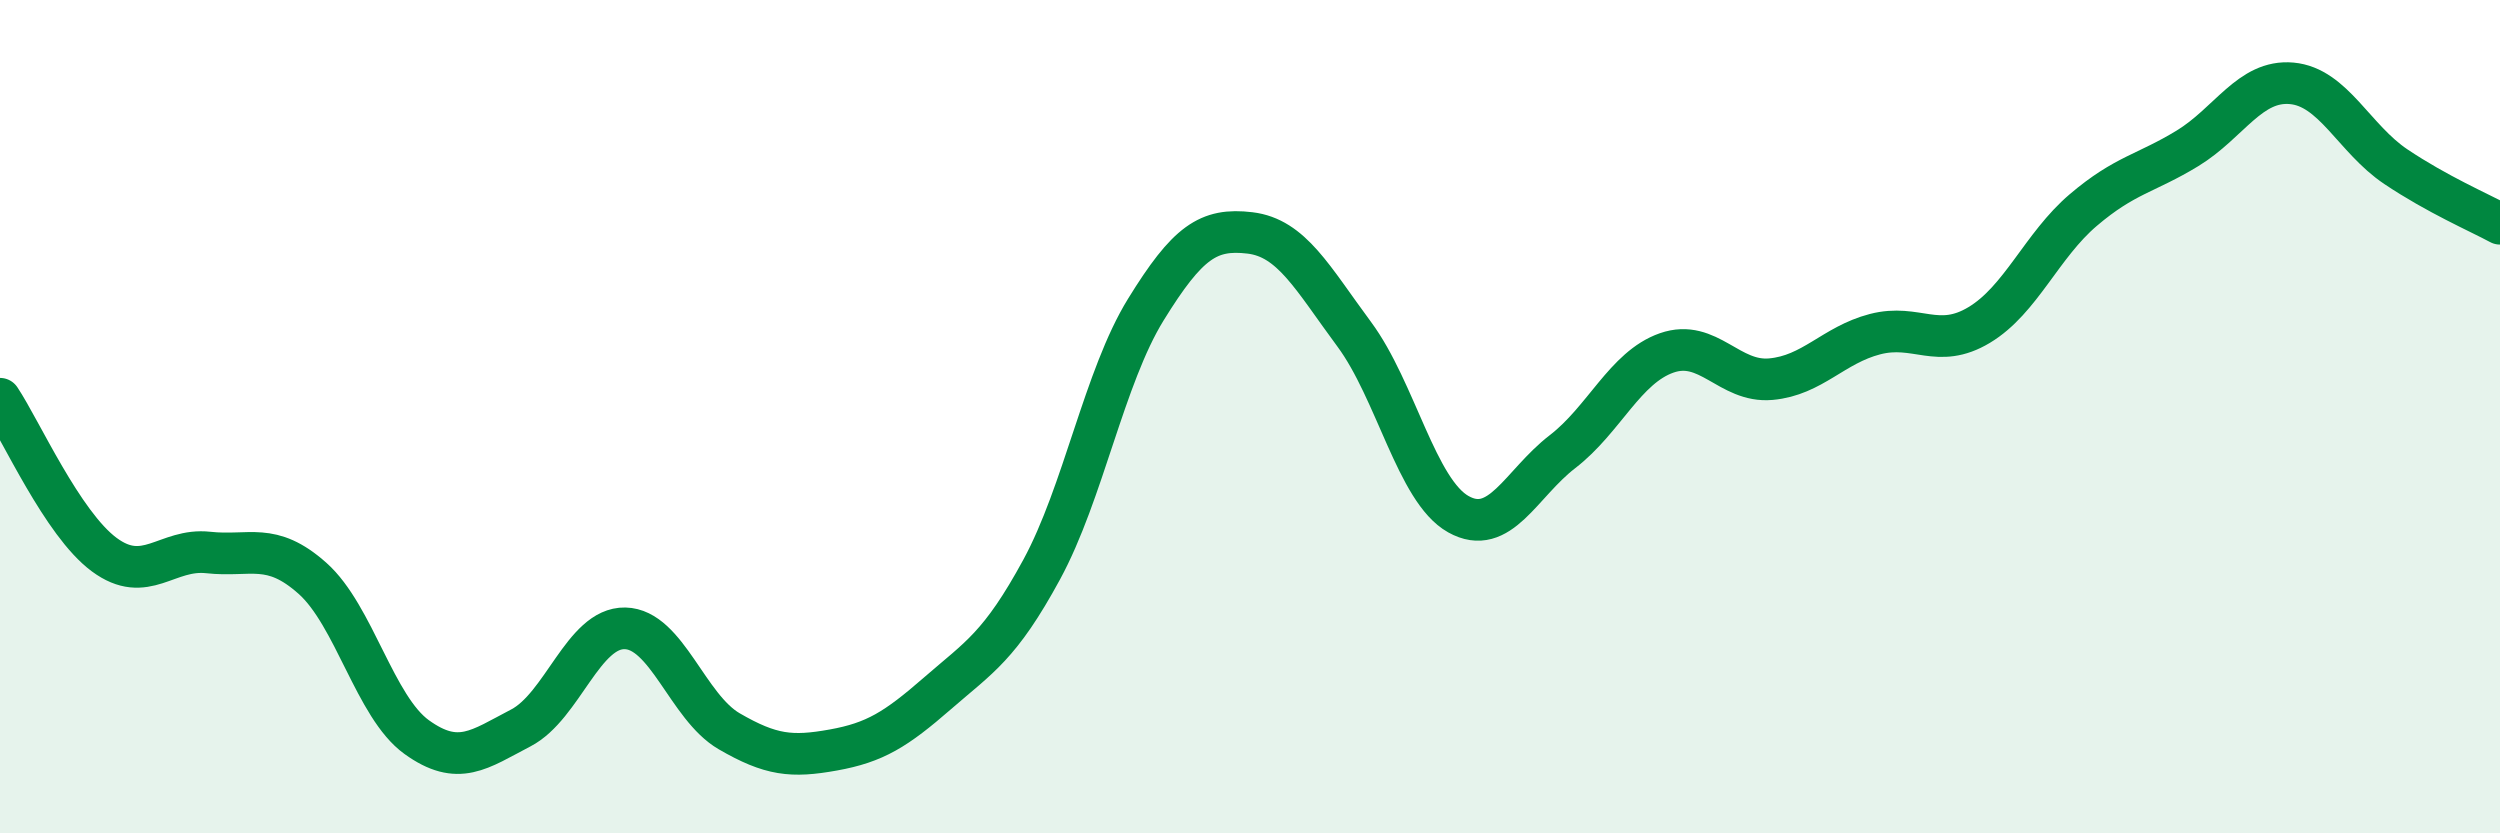 
    <svg width="60" height="20" viewBox="0 0 60 20" xmlns="http://www.w3.org/2000/svg">
      <path
        d="M 0,9.57 C 0.5,10.32 1.5,12.57 2.5,13.31 C 3.5,14.05 4,13.15 5,13.26 C 6,13.37 6.5,12.99 7.5,13.88 C 8.5,14.77 9,16.97 10,17.69 C 11,18.41 11.5,17.99 12.5,17.47 C 13.5,16.95 14,15.06 15,15.08 C 16,15.1 16.5,16.97 17.5,17.55 C 18.5,18.13 19,18.18 20,18 C 21,17.82 21.5,17.51 22.5,16.64 C 23.5,15.77 24,15.51 25,13.67 C 26,11.83 26.5,9.05 27.5,7.43 C 28.5,5.81 29,5.47 30,5.59 C 31,5.71 31.5,6.67 32.5,8.02 C 33.5,9.37 34,11.78 35,12.34 C 36,12.9 36.5,11.61 37.5,10.84 C 38.5,10.07 39,8.82 40,8.47 C 41,8.12 41.5,9.19 42.5,9.1 C 43.5,9.01 44,8.28 45,8.02 C 46,7.76 46.5,8.4 47.5,7.8 C 48.5,7.2 49,5.89 50,5.04 C 51,4.19 51.5,4.17 52.5,3.56 C 53.5,2.95 54,1.91 55,2 C 56,2.09 56.5,3.33 57.5,4 C 58.5,4.67 59.5,5.1 60,5.37L60 20L0 20Z"
        fill="#008740"
        opacity="0.1"
        stroke-linecap="round"
        stroke-linejoin="round"
      />
      <path
        d="M 0,9.57 C 0.5,10.32 1.5,12.57 2.5,13.31 C 3.5,14.05 4,13.15 5,13.26 C 6,13.37 6.5,12.99 7.5,13.88 C 8.5,14.77 9,16.97 10,17.69 C 11,18.41 11.5,17.99 12.5,17.47 C 13.5,16.95 14,15.06 15,15.08 C 16,15.1 16.5,16.97 17.5,17.55 C 18.5,18.13 19,18.18 20,18 C 21,17.82 21.5,17.51 22.5,16.64 C 23.5,15.77 24,15.51 25,13.67 C 26,11.83 26.5,9.05 27.5,7.43 C 28.5,5.81 29,5.47 30,5.59 C 31,5.71 31.5,6.67 32.5,8.02 C 33.5,9.37 34,11.78 35,12.34 C 36,12.9 36.5,11.61 37.5,10.84 C 38.5,10.07 39,8.82 40,8.47 C 41,8.12 41.5,9.19 42.5,9.1 C 43.5,9.01 44,8.28 45,8.02 C 46,7.76 46.5,8.4 47.5,7.8 C 48.5,7.2 49,5.89 50,5.04 C 51,4.19 51.5,4.17 52.5,3.56 C 53.5,2.95 54,1.91 55,2 C 56,2.09 56.5,3.33 57.5,4 C 58.5,4.67 59.5,5.1 60,5.37"
        stroke="#008740"
        stroke-width="1"
        fill="none"
        stroke-linecap="round"
        stroke-linejoin="round"
      />
    </svg>
  